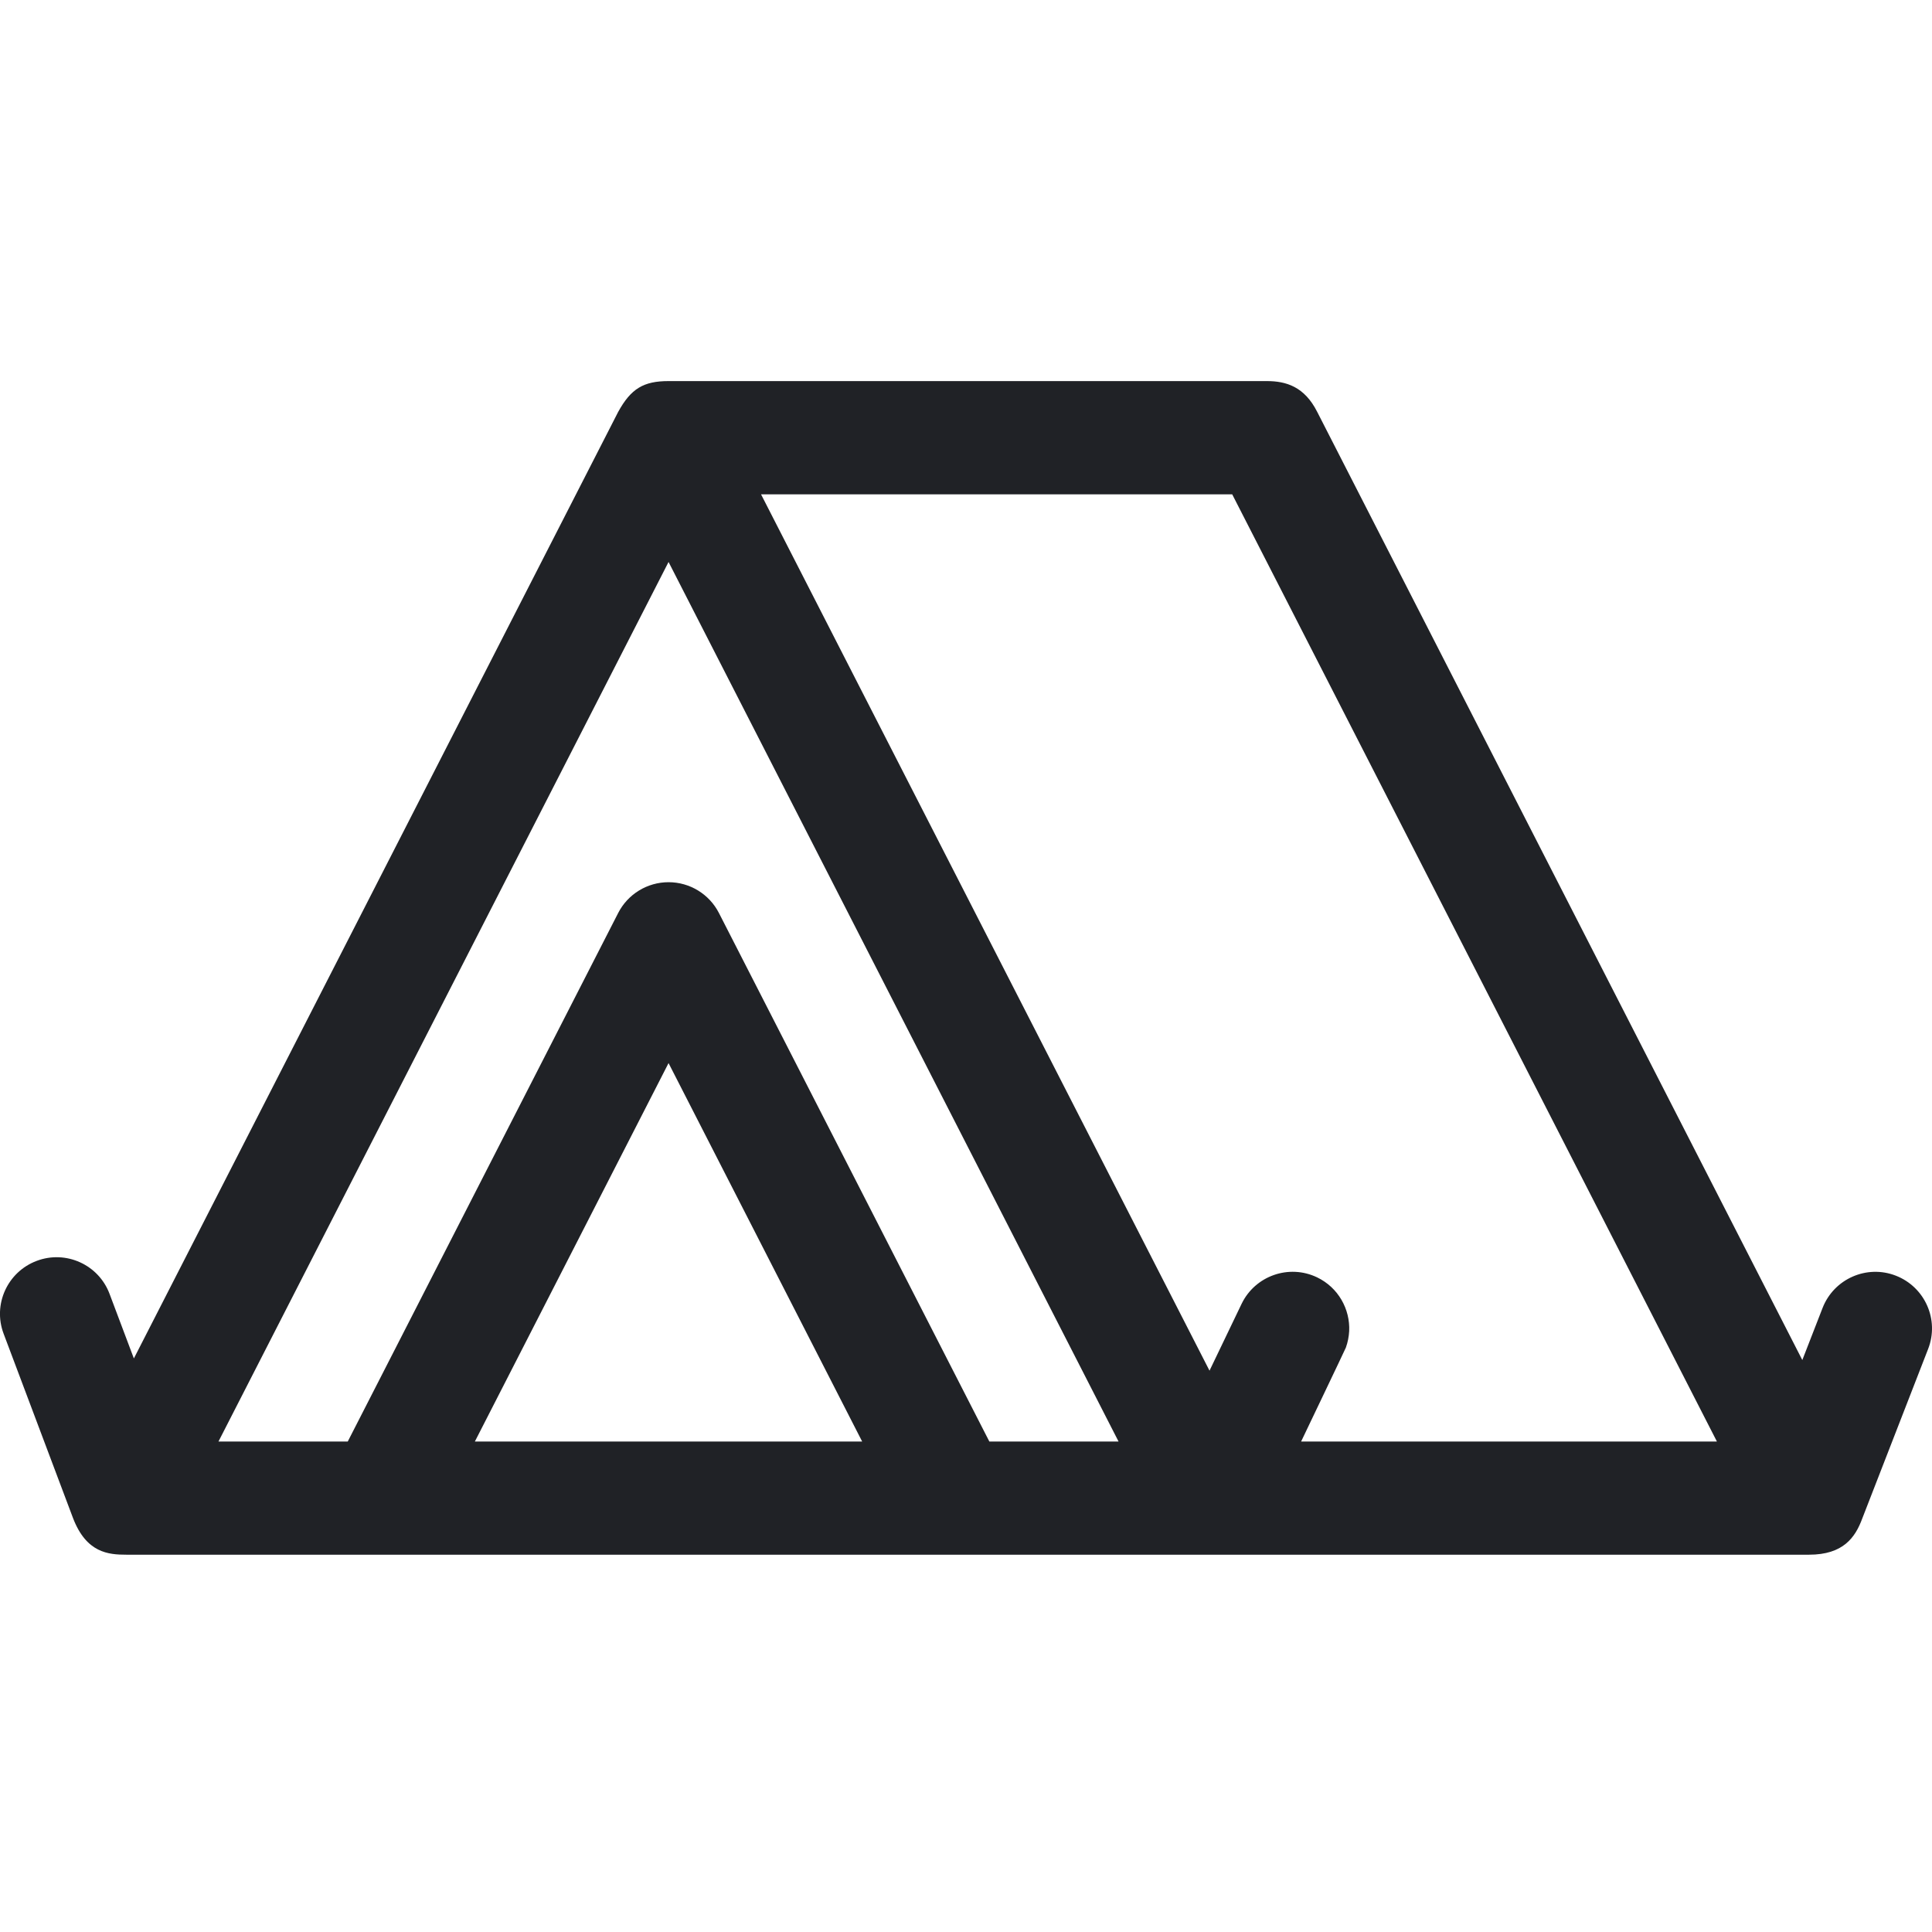 <svg width="24" height="24" viewBox="0 0 24 24" fill="none" xmlns="http://www.w3.org/2000/svg">
<g clip-path="url(#clip0_4481_12111)">
<path d="M16.362 5.115C16.204 4.803 15.977 4.734 15.737 4.734H8.305C7.996 4.734 7.839 4.826 7.679 5.117L1.663 16.875L1.361 16.073C1.225 15.71 0.819 15.526 0.456 15.663C0.092 15.8 -0.092 16.205 0.045 16.568L0.907 18.858C1.073 19.291 1.347 19.313 1.569 19.313H22.473C22.898 19.313 23.047 19.098 23.133 18.865L23.952 16.757C24.093 16.395 23.913 15.988 23.551 15.847C23.19 15.706 22.782 15.886 22.641 16.247L22.389 16.895L16.363 5.117M5.899 17.907L8.305 13.206L10.71 17.907H5.899ZM12.29 17.907L8.931 11.342C8.811 11.107 8.569 10.959 8.305 10.959C8.041 10.959 7.799 11.107 7.679 11.342L4.32 17.907H2.714L8.305 6.981L13.895 17.907H12.29ZM16.163 17.907C16.163 17.907 16.711 16.762 16.719 16.74C16.743 16.673 16.756 16.604 16.76 16.536C16.773 16.262 16.624 15.994 16.362 15.868C16.012 15.7 15.591 15.848 15.423 16.198L15.025 17.027L9.454 6.141H15.307L21.328 17.907H16.163Z" fill="#202226"/>
</g>
<defs>
<clipPath id="clip0_4481_12111">
<rect width="24" height="24" fill="white"/>
</clipPath>
</defs>
</svg>
